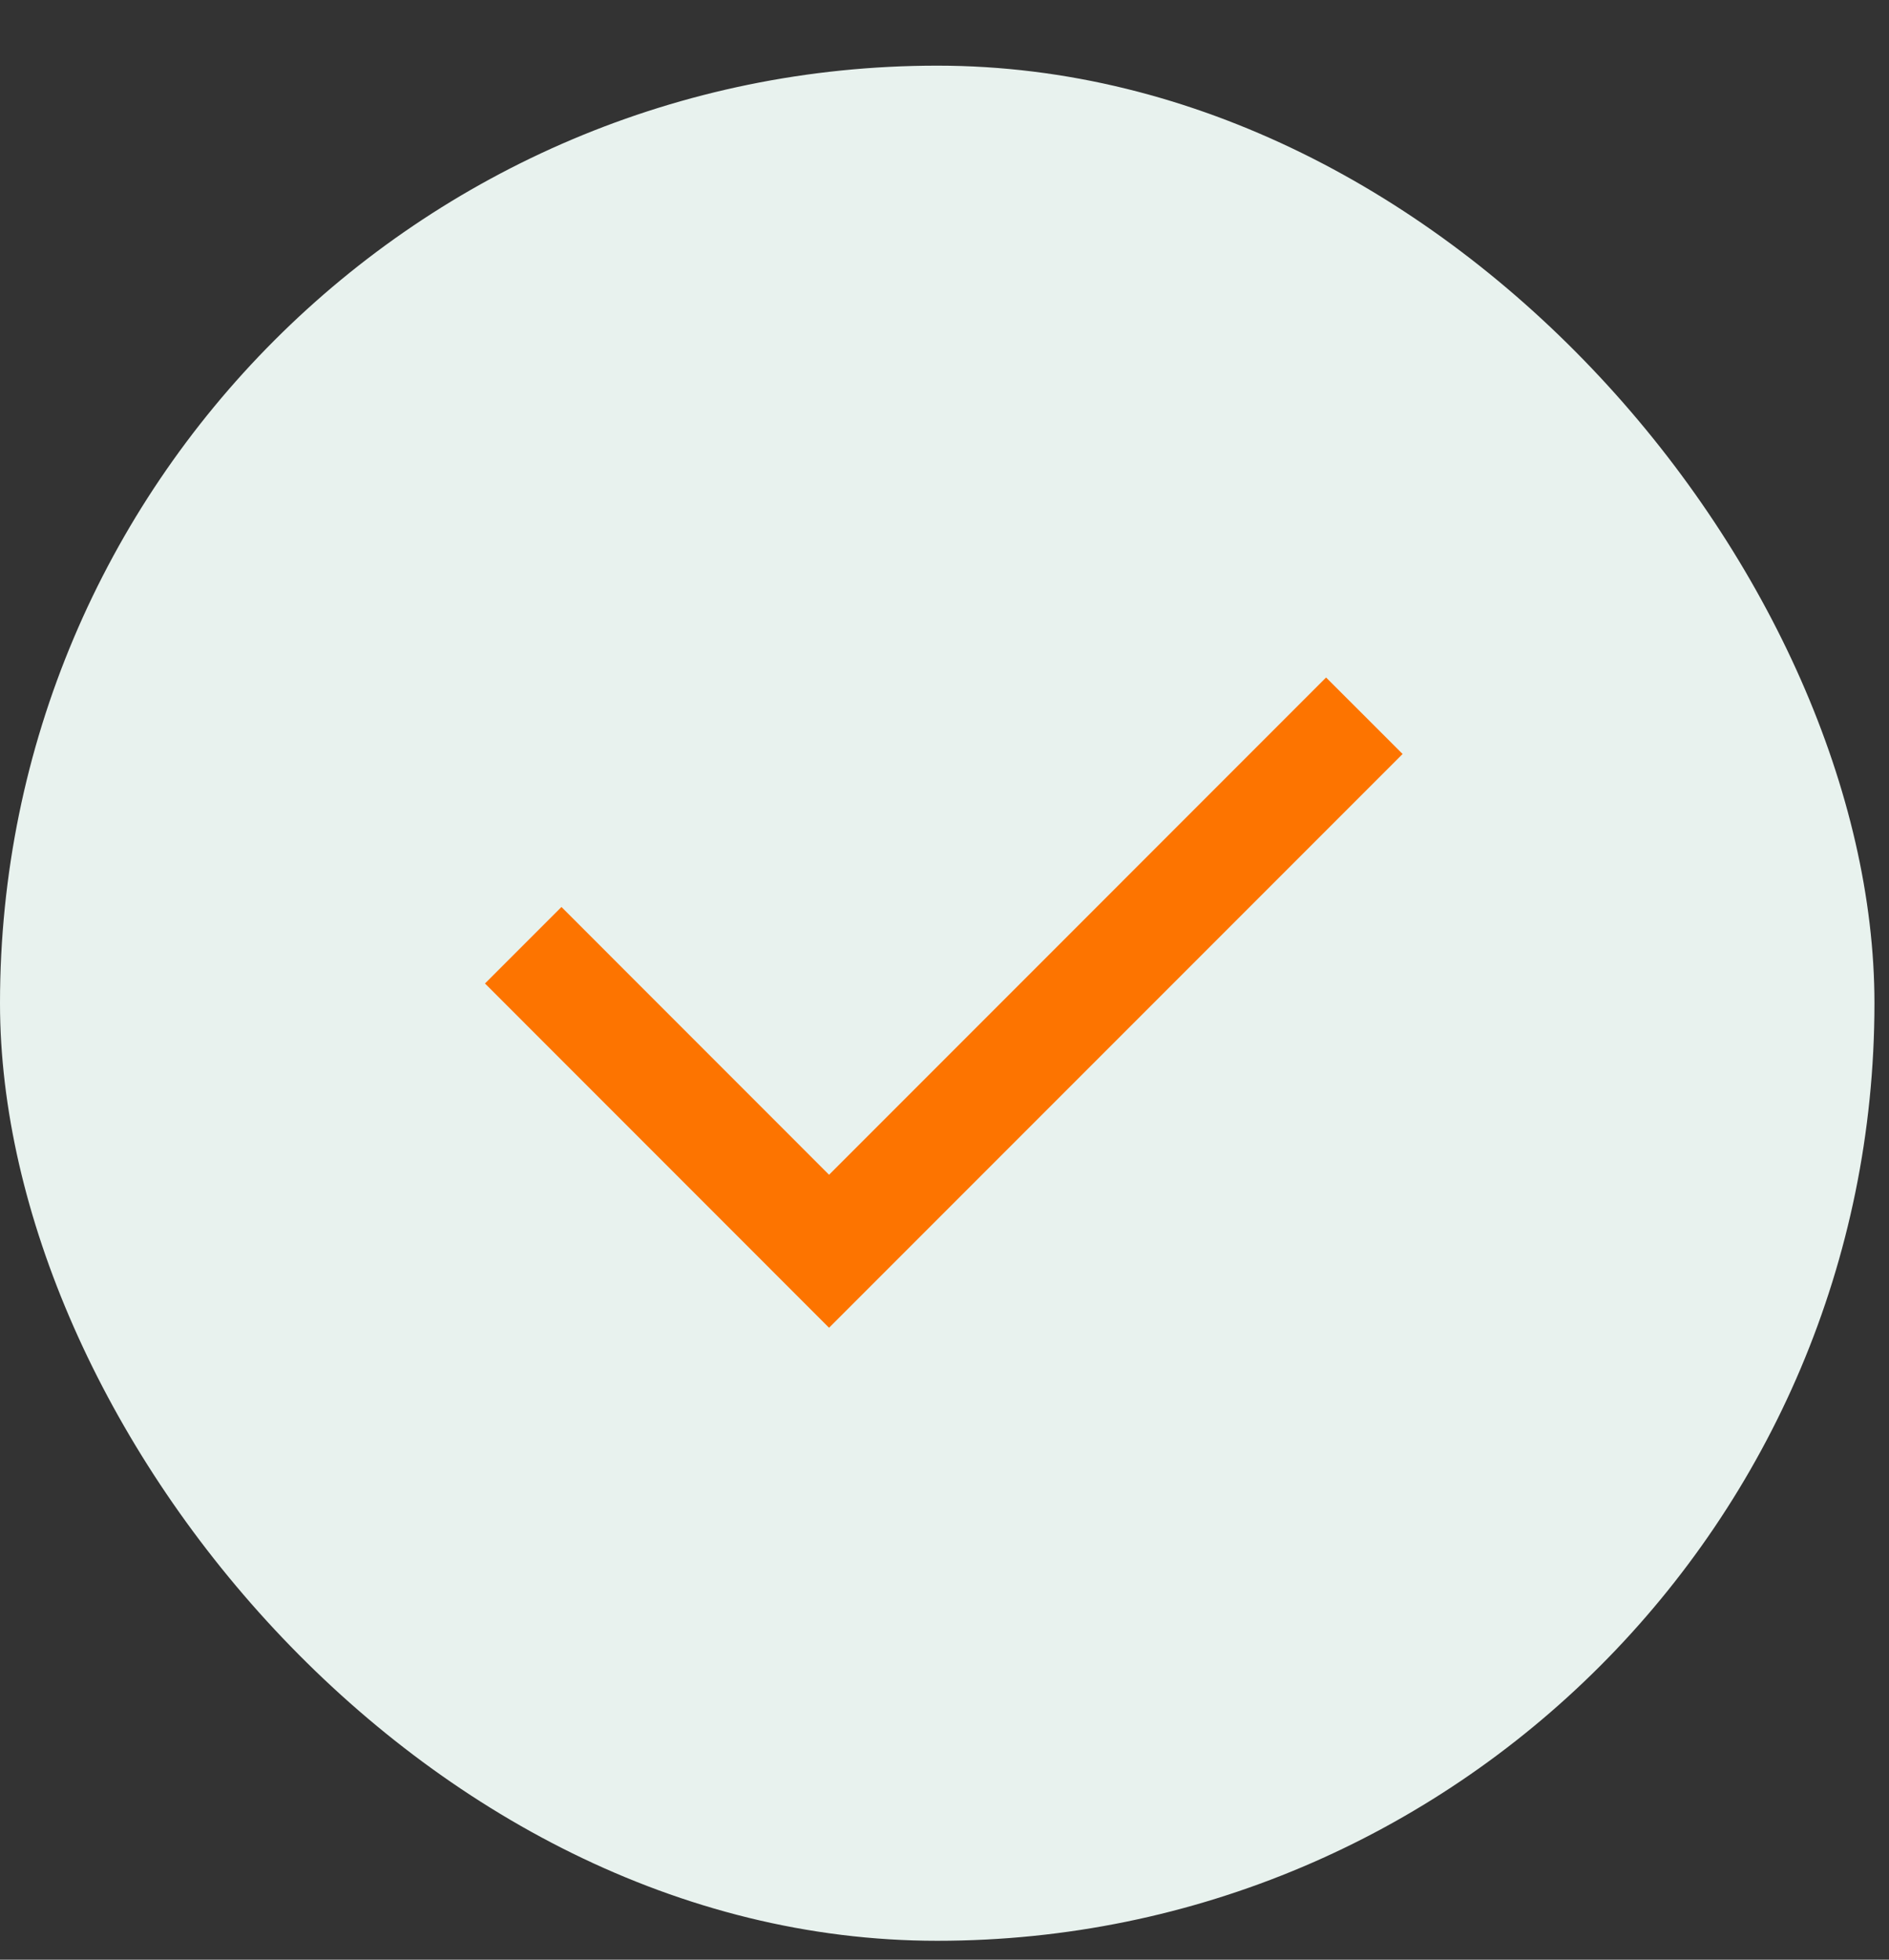 <svg width="27" height="28" viewBox="0 0 27 28" fill="none" xmlns="http://www.w3.org/2000/svg">
<rect x="0" y="0" width="27" height="28" fill="#333333" stroke="none"/>
<rect y="0.938" width="26.792" height="26.792" rx="13.396" fill="#E8F2EE"/>
<path d="M11.85 16.785L18.954 9.68L20.048 10.773L11.85 18.971L6.932 14.052L8.025 12.959L11.85 16.785Z" fill="#FD7400"/>
</svg>
